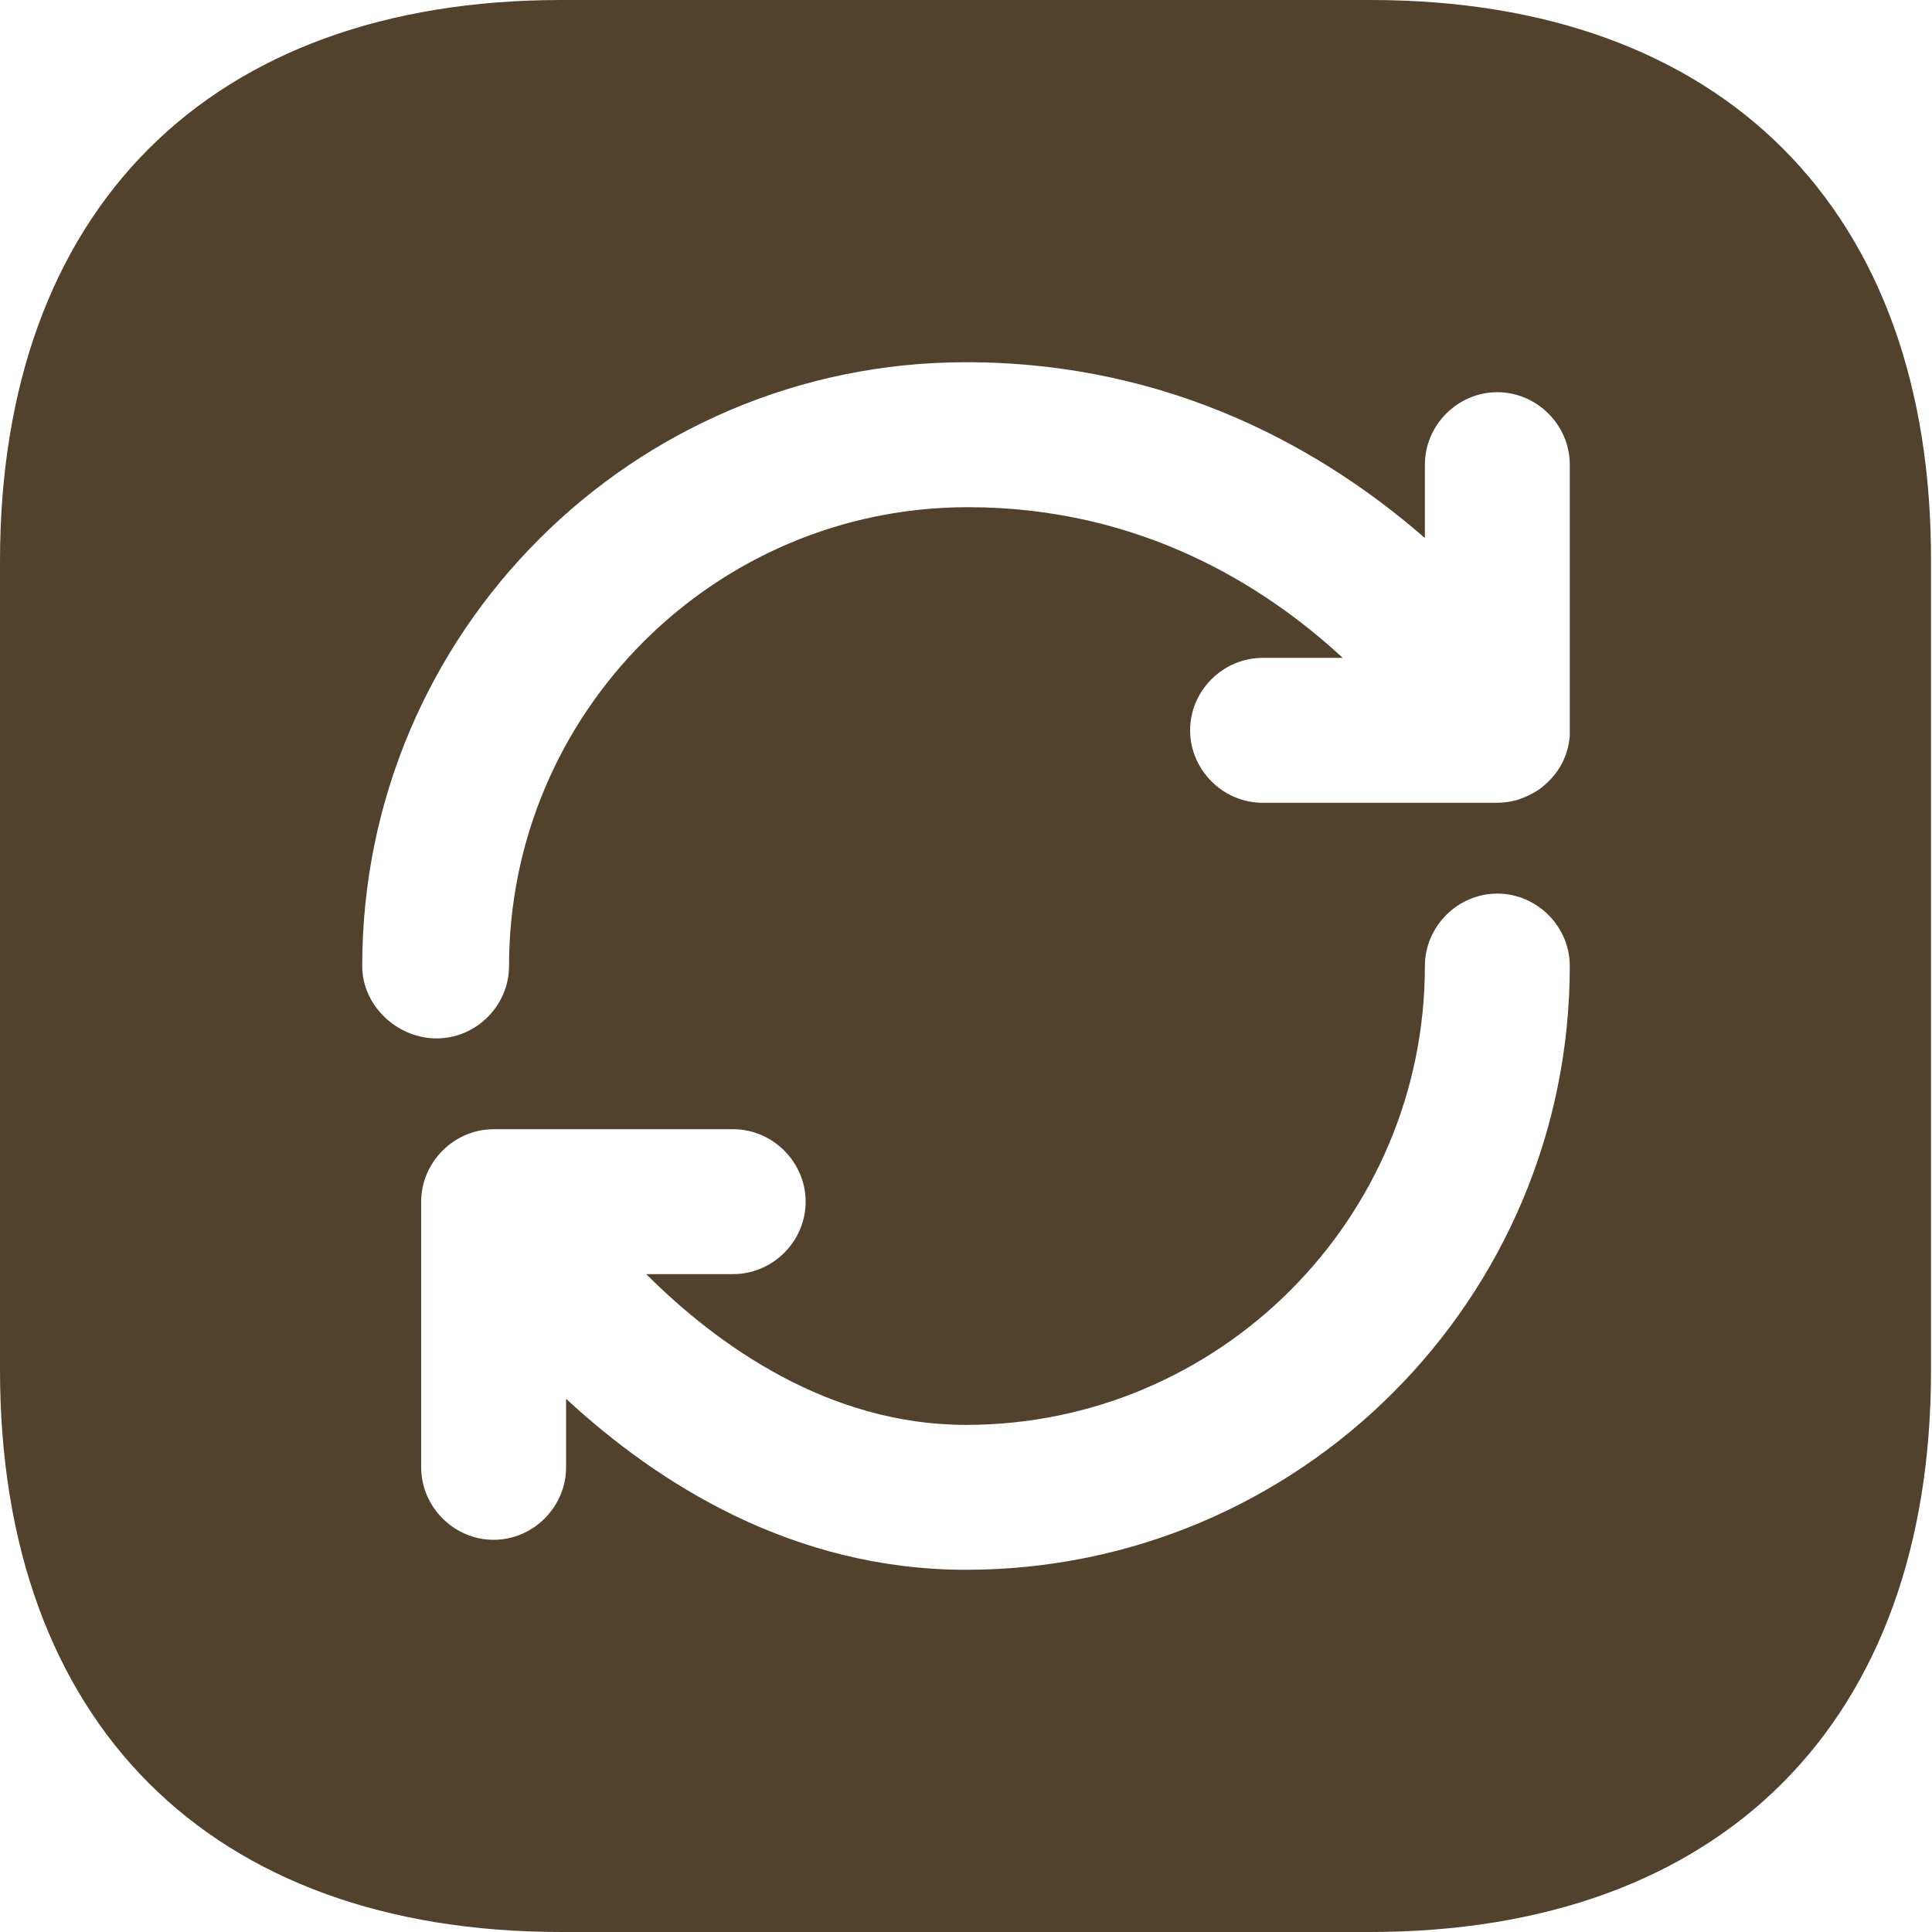 <?xml version="1.0" encoding="UTF-8"?>
<svg xmlns="http://www.w3.org/2000/svg" width="27" height="27" viewBox="0 0 27 27" fill="none">
  <path d="M19.157 0H7.843C2.929 0 0 2.929 0 7.843V19.143C0 24.07 2.929 27 7.843 27H19.143C24.057 27 26.986 24.07 26.986 19.157V7.843C27 2.929 24.07 0 19.157 0ZM13.5 21.938C11.084 21.938 9.194 20.736 7.911 19.548V20.506C7.911 21.06 7.452 21.519 6.899 21.519C6.345 21.519 5.886 21.06 5.886 20.506V16.794C5.886 16.241 6.345 15.781 6.899 15.781H10.246C10.8 15.781 11.259 16.241 11.259 16.794C11.259 17.348 10.8 17.806 10.246 17.806H9.031C10.03 18.805 11.583 19.913 13.5 19.913C17.037 19.913 19.913 17.037 19.913 13.5C19.913 12.947 20.372 12.488 20.925 12.488C21.479 12.488 21.938 12.947 21.938 13.5C21.938 18.157 18.157 21.938 13.5 21.938ZM21.938 10.179C21.938 10.22 21.938 10.26 21.938 10.287C21.924 10.435 21.884 10.57 21.816 10.692C21.748 10.813 21.654 10.921 21.532 11.016C21.438 11.084 21.33 11.137 21.209 11.178C21.114 11.205 21.02 11.219 20.925 11.219H17.645C17.091 11.219 16.632 10.759 16.632 10.206C16.632 9.652 17.091 9.194 17.645 9.194H18.765C17.685 8.194 15.944 7.088 13.527 7.088C9.99 7.088 7.114 9.963 7.114 13.5C7.114 14.053 6.655 14.512 6.102 14.512C5.548 14.512 5.062 14.053 5.062 13.5C5.062 8.842 8.842 5.062 13.5 5.062C16.402 5.062 18.535 6.318 19.913 7.519V6.494C19.913 5.94 20.372 5.481 20.925 5.481C21.479 5.481 21.938 5.94 21.938 6.494V10.179Z" fill="#51412D"></path>
</svg>
